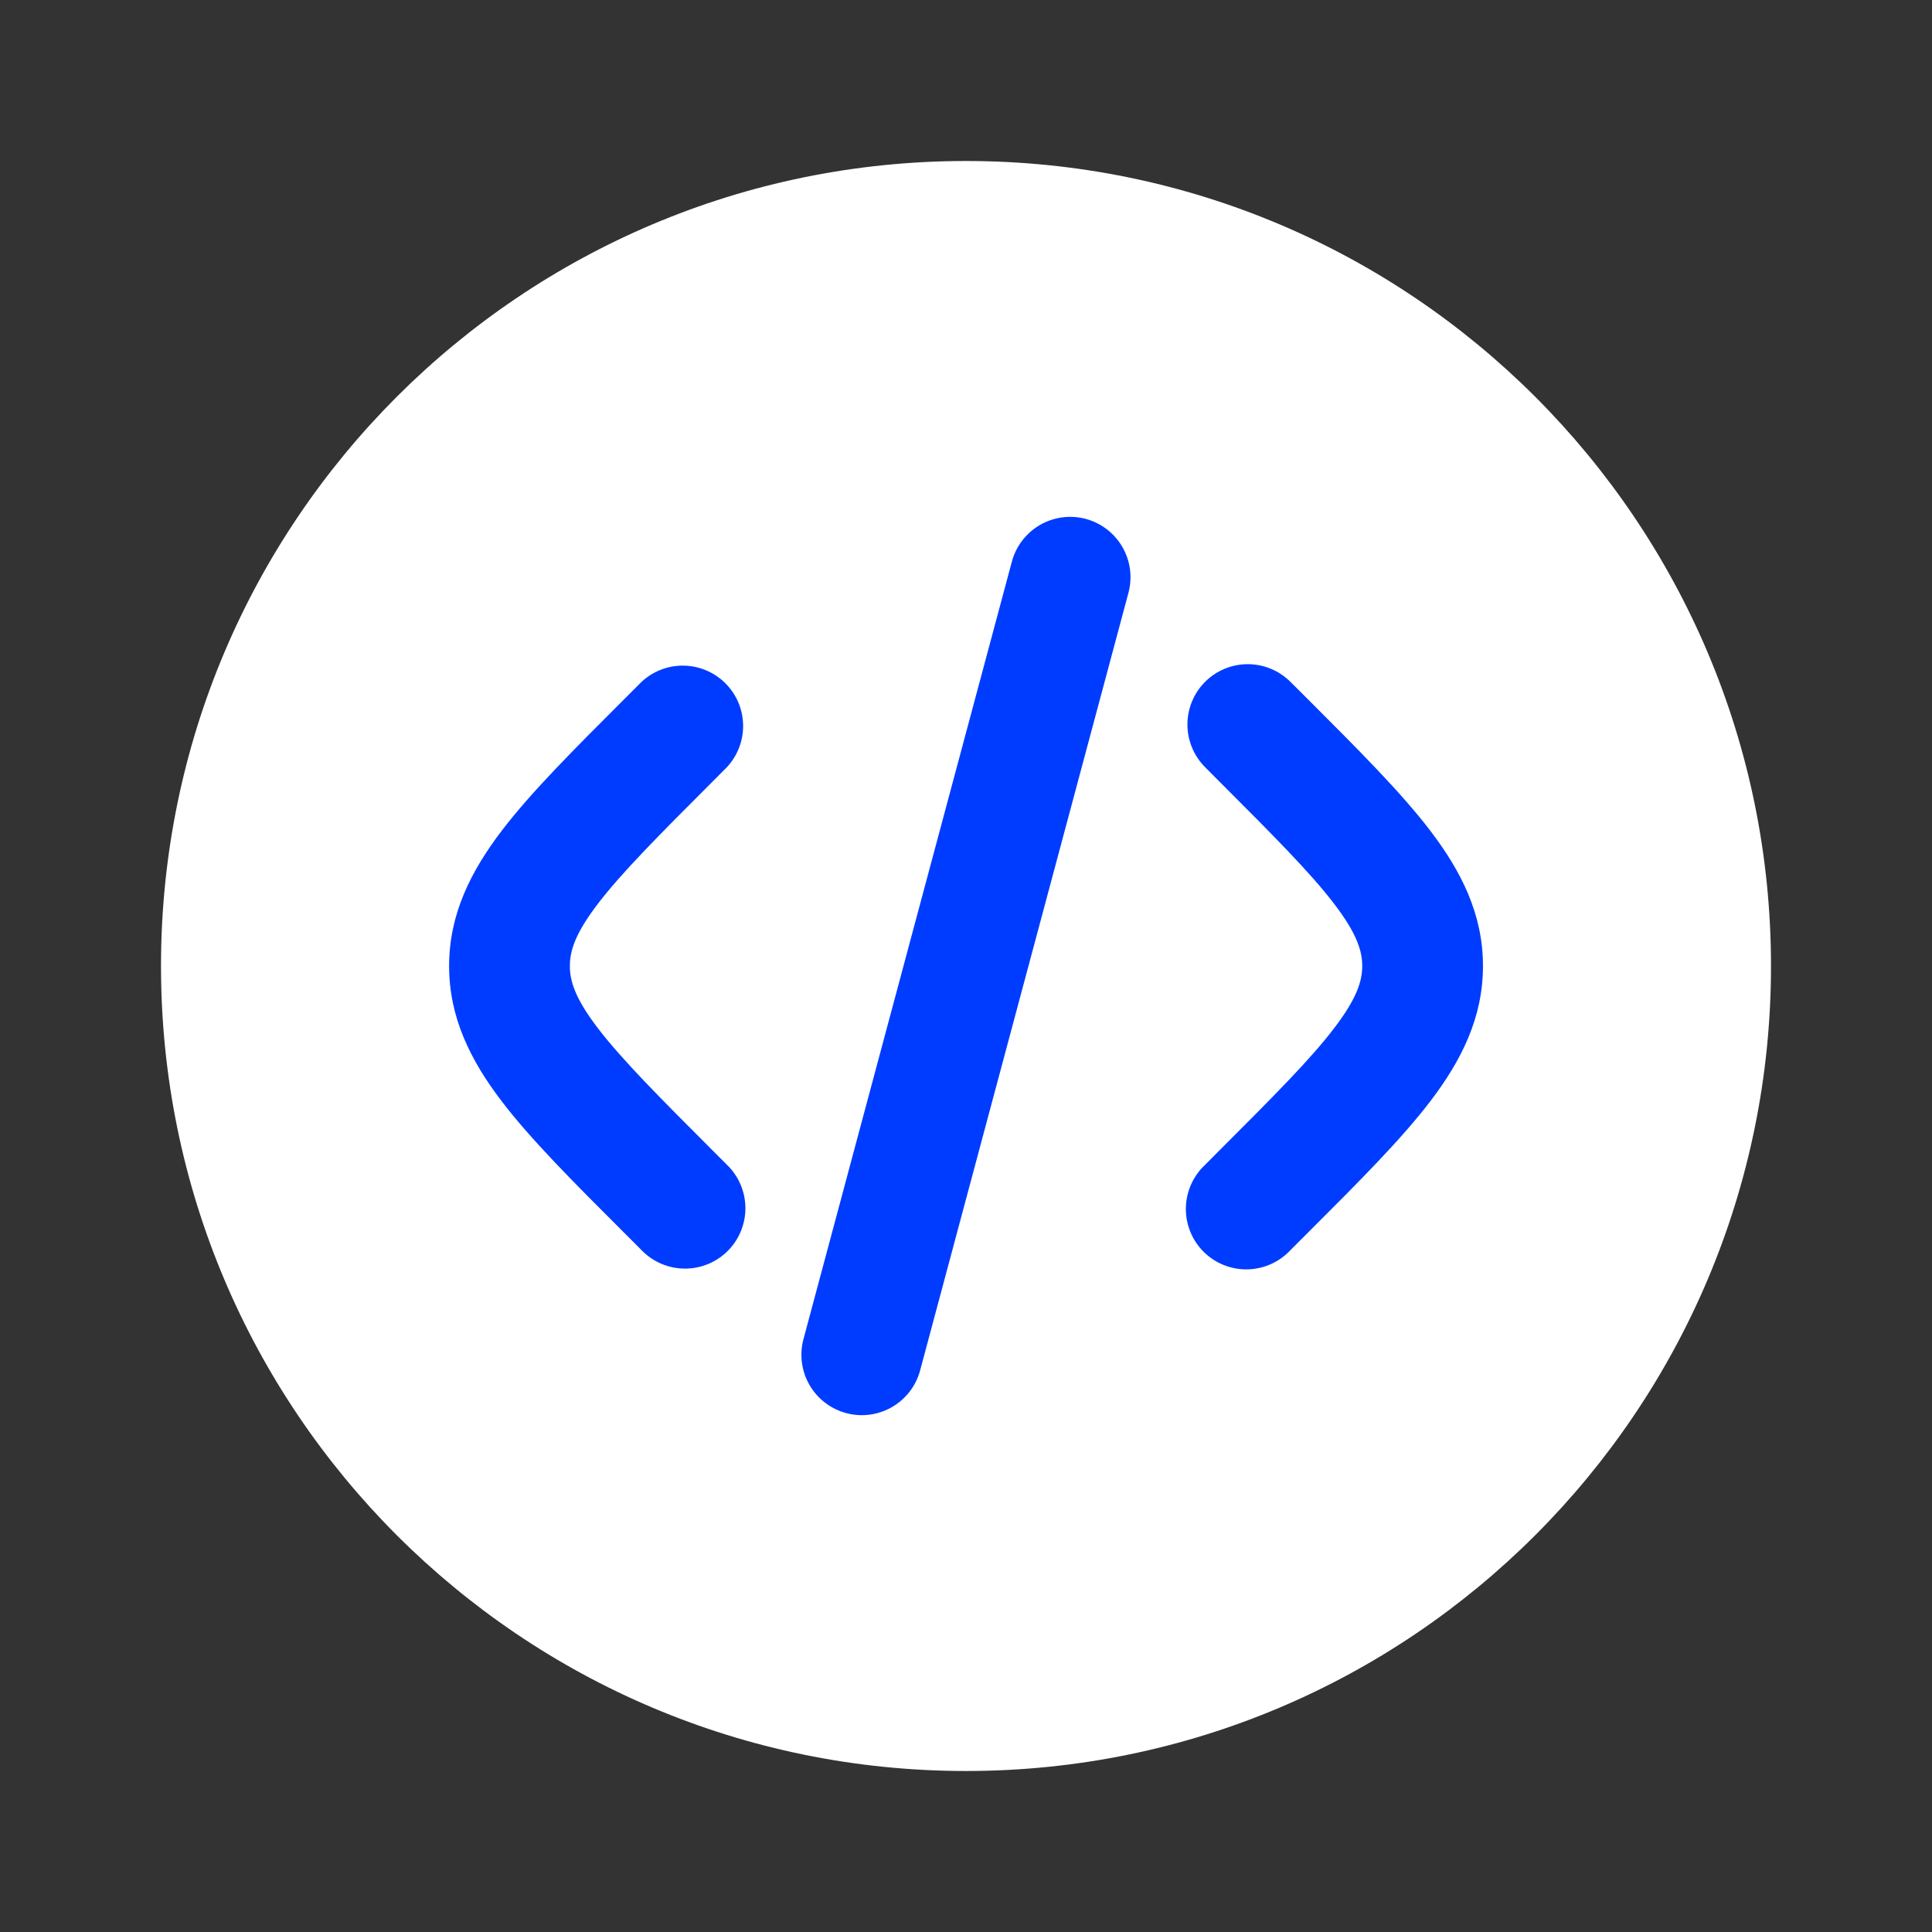 <svg width="200" height="200" viewBox="0 0 200 200" fill="none" xmlns="http://www.w3.org/2000/svg">
    <rect x="0" y="0" width="200" height="200" fill="#333333" stroke="none"/>
    <style>
        @media (prefers-color-scheme: dark) {
            #circle {
                fill: #fff;
            }

            #code {
                fill: #003CFF;
            }
        }
        @media (prefers-color-scheme: light) {
            #circle {
                fill: #003CFF;
            }
            #code {
                fill: #e9f648;
            }
        }
    </style>

    <path id="circle" d="M100 183.333C146.025 183.333 183.333 146.025 183.333 100C183.333 53.975 146.025 16.667 100 16.667C53.975 16.667 16.667 53.975 16.667 100C16.667 146.025 53.975 183.333 100 183.333Z" fill="white"/>
    <path id="code" d="M112.4 53.717C114 54.146 115.363 55.193 116.191 56.628C117.019 58.062 117.244 59.767 116.817 61.367L95.25 141.867C95.037 142.659 94.67 143.403 94.17 144.054C93.67 144.705 93.047 145.251 92.336 145.661C90.899 146.489 89.193 146.713 87.592 146.283C85.99 145.853 84.626 144.805 83.797 143.369C82.969 141.933 82.745 140.226 83.175 138.625L104.75 58.133C105.18 56.534 106.227 55.17 107.661 54.342C109.095 53.514 110.8 53.289 112.4 53.717ZM124.75 70.583C125.922 69.413 127.51 68.755 129.167 68.755C130.823 68.755 132.411 69.413 133.583 70.583L135.325 72.317C140.617 77.608 145.033 82.025 148.067 86C151.267 90.2 153.517 94.633 153.517 100C153.517 105.367 151.267 109.8 148.067 114C145.033 117.975 140.617 122.392 135.317 127.683L133.583 129.417C133.011 130.031 132.321 130.523 131.554 130.865C130.788 131.206 129.96 131.39 129.121 131.405C128.282 131.42 127.448 131.265 126.67 130.951C125.892 130.637 125.185 130.169 124.591 129.575C123.998 128.982 123.53 128.275 123.216 127.497C122.901 126.718 122.747 125.885 122.762 125.046C122.777 124.206 122.96 123.379 123.302 122.612C123.643 121.845 124.136 121.155 124.75 120.583L126.175 119.15C131.858 113.467 135.667 109.65 138.125 106.417C140.483 103.333 141.017 101.533 141.017 100C141.017 98.467 140.483 96.667 138.125 93.583C135.667 90.358 131.858 86.533 126.175 80.85L124.75 79.417C123.58 78.245 122.922 76.656 122.922 75C122.922 73.344 123.58 71.755 124.75 70.583ZM66.417 70.583C67.602 69.479 69.168 68.878 70.788 68.907C72.407 68.935 73.952 69.591 75.097 70.737C76.242 71.882 76.898 73.426 76.927 75.046C76.955 76.665 76.354 78.232 75.25 79.417L73.825 80.85C68.142 86.533 64.342 90.35 61.875 93.583C59.517 96.667 58.992 98.467 58.992 100C58.992 101.533 59.517 103.333 61.875 106.417C64.342 109.642 68.142 113.467 73.825 119.15L75.258 120.583C75.855 121.16 76.331 121.85 76.658 122.613C76.985 123.375 77.157 124.196 77.164 125.025C77.171 125.855 77.012 126.678 76.698 127.446C76.383 128.214 75.919 128.912 75.332 129.498C74.745 130.085 74.046 130.549 73.278 130.862C72.51 131.176 71.687 131.334 70.857 131.327C70.027 131.319 69.207 131.146 68.445 130.818C67.682 130.49 66.993 130.014 66.417 129.417L64.683 127.683C59.383 122.392 54.967 117.975 51.933 114C48.733 109.8 46.492 105.367 46.492 100C46.492 94.633 48.742 90.2 51.933 86C54.967 82.025 59.383 77.608 64.683 72.317L66.417 70.583Z" fill="#003CFF"/>
</svg>
